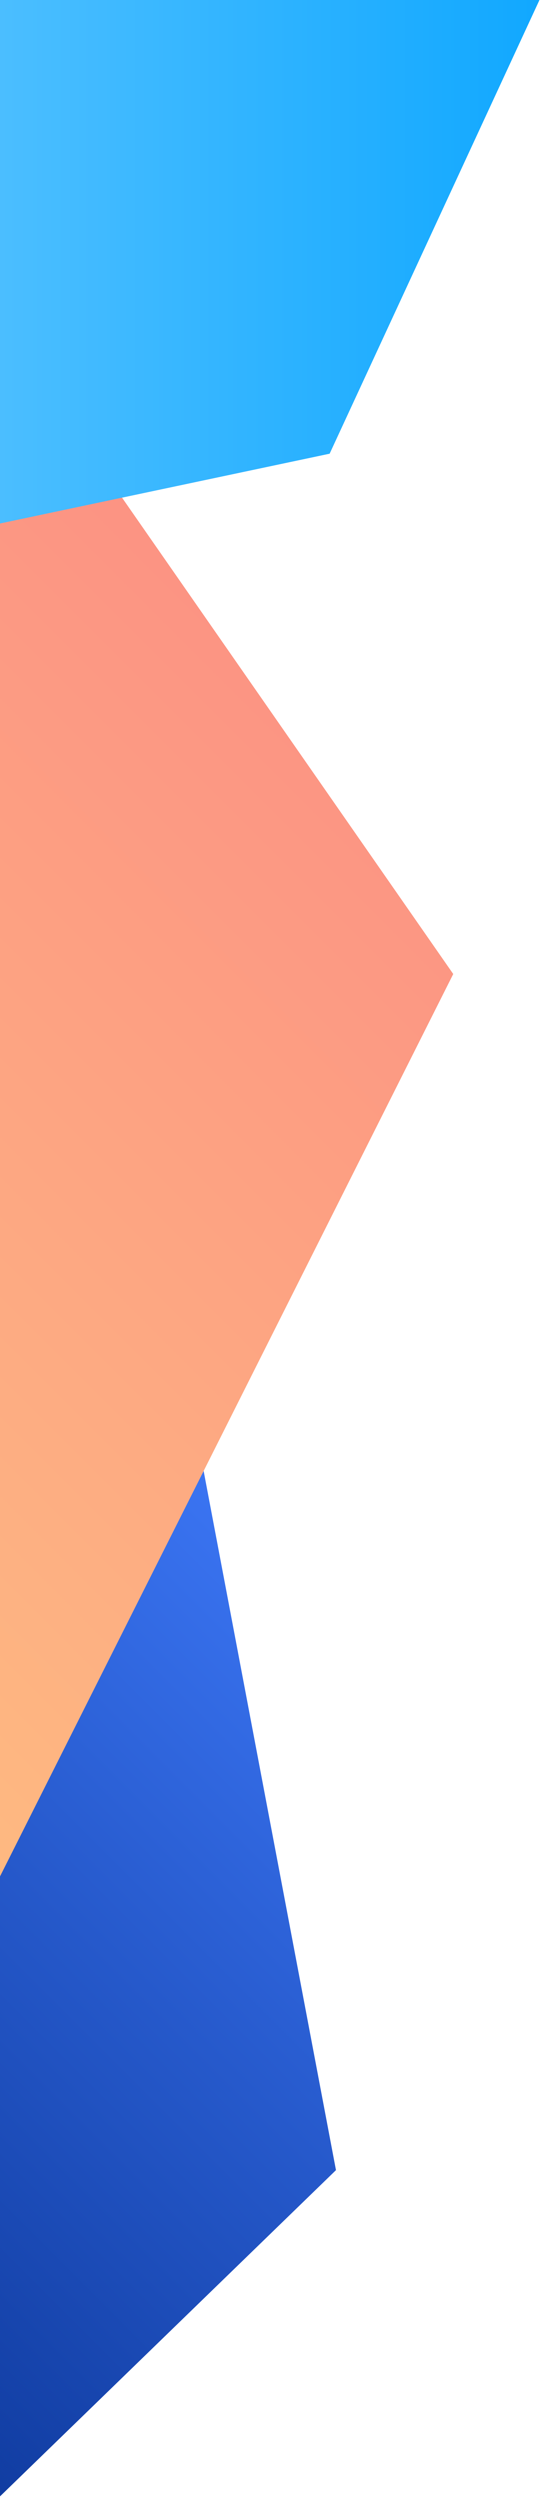 <?xml version="1.0" encoding="utf-8"?>
<!-- Generator: Adobe Illustrator 21.1.0, SVG Export Plug-In . SVG Version: 6.00 Build 0)  -->
<svg xmlns="http://www.w3.org/2000/svg" xmlns:xlink="http://www.w3.org/1999/xlink" version="1.1" id="Layer_1" x="0px" y="0px" viewBox="0 0 171 788" style="enable-background:new 0 0 171 788;" xml:space="preserve" width="171" height="788">
<style type="text/css">
	.st0{clip-path:url(#SVGID_2_);}
	.st1{fill:url(#SVGID_3_);}
	.st2{fill:url(#SVGID_4_);}
	.st3{fill:url(#SVGID_5_);}
</style>
<g>
	<defs>
		<rect id="SVGID_1_" width="171" height="788"/>
	</defs>
	<clipPath id="SVGID_2_">
		<use xlink:href="#SVGID_1_" style="overflow:visible;"/>
	</clipPath>
	<g class="st0">
		
			<linearGradient id="SVGID_3_" gradientUnits="userSpaceOnUse" x1="-142.873" y1="263.97" x2="137.726" y2="544.578" gradientTransform="matrix(1 0 0 -1 0 1022)">
			<stop offset="0" style="stop-color:#052D8B"/>
			<stop offset="0.57" style="stop-color:#2659CB"/>
			<stop offset="1" style="stop-color:#417DFF"/>
		</linearGradient>
		<path class="st1" d="M-80,596L50.3,390L106,684L-57.9,843L-80,596z"/>
		
			<linearGradient id="SVGID_4_" gradientUnits="userSpaceOnUse" x1="-167.425" y1="535.525" x2="115.525" y2="818.475" gradientTransform="matrix(1 0 0 -1 0 1022)">
			<stop offset="0" style="stop-color:#FEBE81"/>
			<stop offset="1" style="stop-color:#FC9183"/>
		</linearGradient>
		<path class="st2" d="M-31,57l174,250L-20.9,633L-80,436L-31,57z"/>
		
			<linearGradient id="SVGID_5_" gradientUnits="userSpaceOnUse" x1="0" y1="939.5" x2="170.2" y2="939.5" gradientTransform="matrix(1 0 0 -1 0 1022)">
			<stop offset="0" style="stop-color:#4BBEFF"/>
			<stop offset="1" style="stop-color:#11A8FF"/>
		</linearGradient>
		<path class="st3" d="M0,0h170.2L104,143L0,165V0z"/>
	</g>
</g>
</svg>
